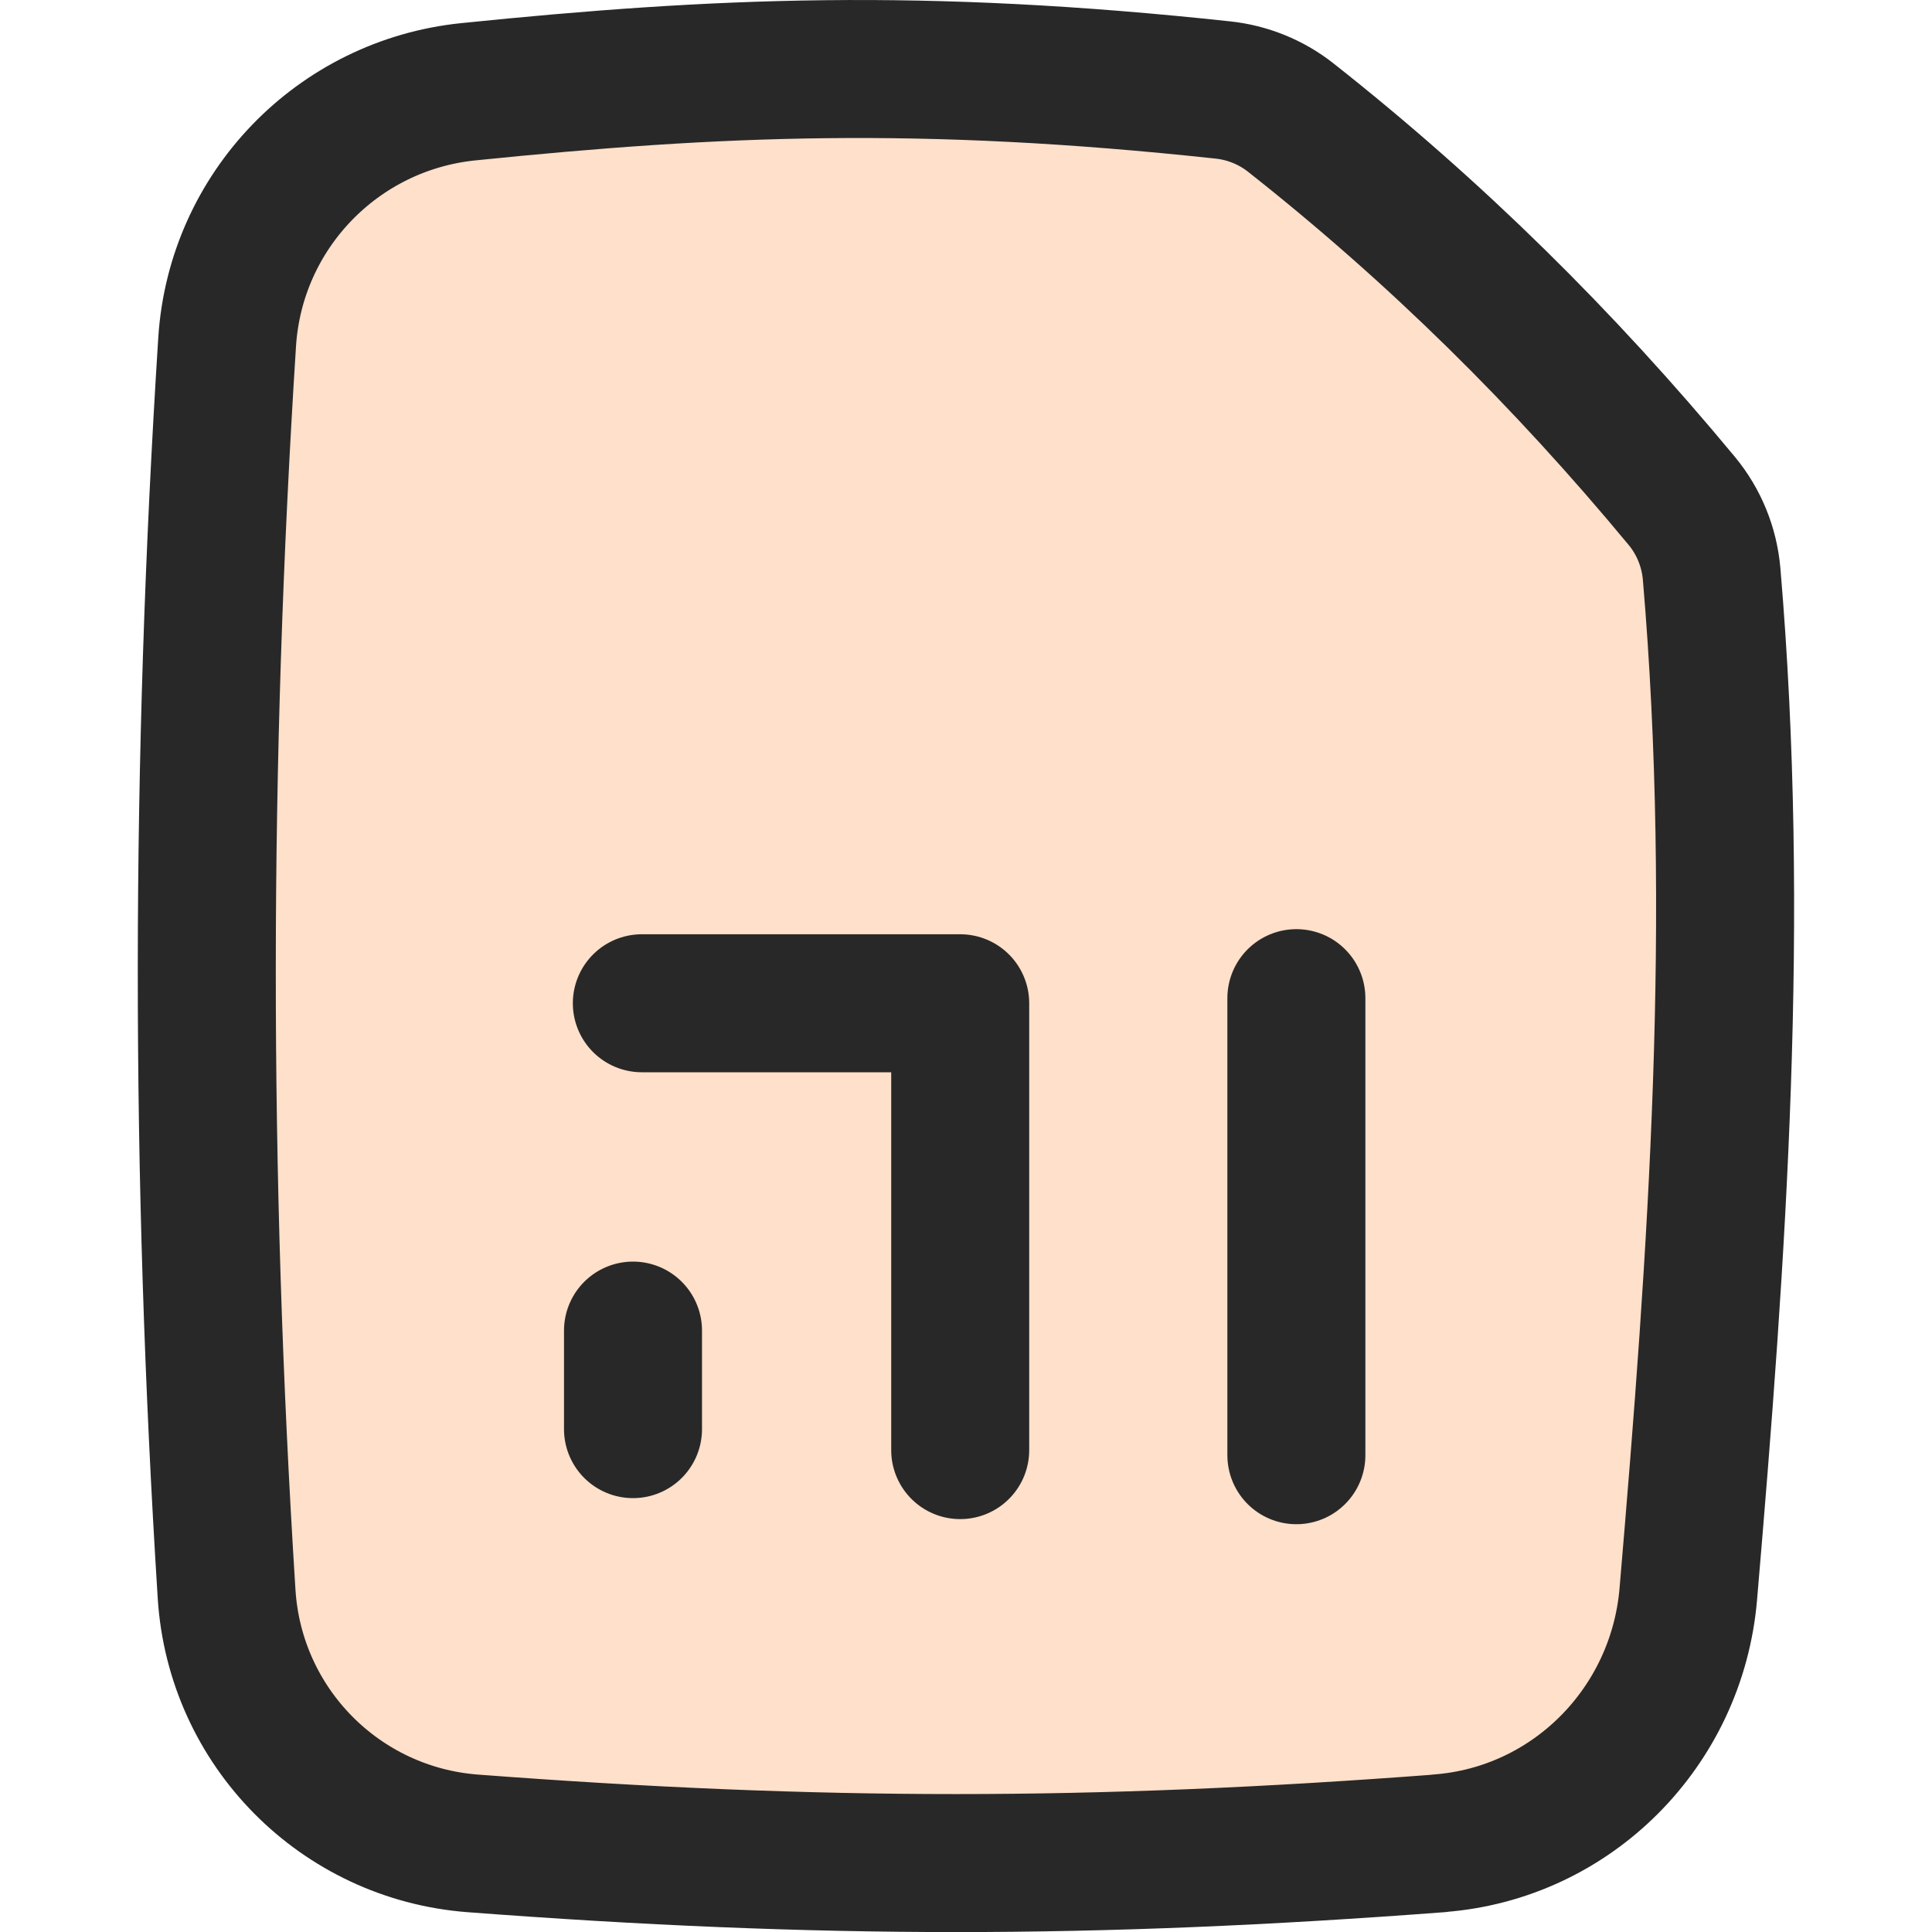 <svg xmlns="http://www.w3.org/2000/svg" fill="none" viewBox="0 0 14 14" id="Sim-Card--Streamline-Flex.svg" height="14" width="14"><desc>Sim Card Streamline Icon: https://streamlinehq.com</desc><g id="sim-card--computer-device-chips">
    <path id="Intersect" fill="#FFE0CA" d="M10.428 13.358c-2.514 0.19 -4.487 0.19 -7.001 0 -0.963 -0.073 -1.724 -0.843 -1.785 -1.807 -0.193 -3.056 -0.191 -6.017 0.004 -9.074 0.061 -0.949 0.8 -1.715 1.747 -1.812C5.196 0.481 6.678 0.417 8.861 0.652c0.179 0.019 0.35 0.088 0.491 0.199C10.401 1.678 11.331 2.597 12.187 3.63c0.124 0.15 0.199 0.334 0.216 0.528 0.213 2.5 0.042 4.922 -0.169 7.394 -0.082 0.962 -0.842 1.732 -1.805 1.805Z" stroke-width="1"></path>
    <path id="Intersect_2" stroke="#282828" stroke-linecap="round" stroke-linejoin="round" d="M10.428 13.358c-2.514 0.19 -4.487 0.19 -7.001 0 -0.963 -0.073 -1.724 -0.843 -1.785 -1.807 -0.193 -3.056 -0.191 -6.017 0.004 -9.074 0.061 -0.949 0.8 -1.715 1.747 -1.812C5.196 0.481 6.678 0.417 8.861 0.652c0.179 0.019 0.35 0.088 0.491 0.199C10.401 1.678 11.331 2.597 12.187 3.63c0.124 0.15 0.199 0.334 0.216 0.528 0.213 2.5 0.042 4.922 -0.169 7.394 -0.082 0.962 -0.842 1.732 -1.805 1.805Z" stroke-width="1"></path>
    <path id="Vector 573" stroke="#282828" stroke-linecap="round" stroke-linejoin="round" d="m4.587 9.642 0 0.714" stroke-width="1"></path>
    <path id="Vector 574" stroke="#282828" stroke-linecap="round" stroke-linejoin="round" d="M4.651 7.27h2.307V10.508" stroke-width="1"></path>
    <path id="Vector 575" stroke="#282828" stroke-linecap="round" stroke-linejoin="round" d="M9.394 7.233v3.312" stroke-width="1"></path></g></svg>